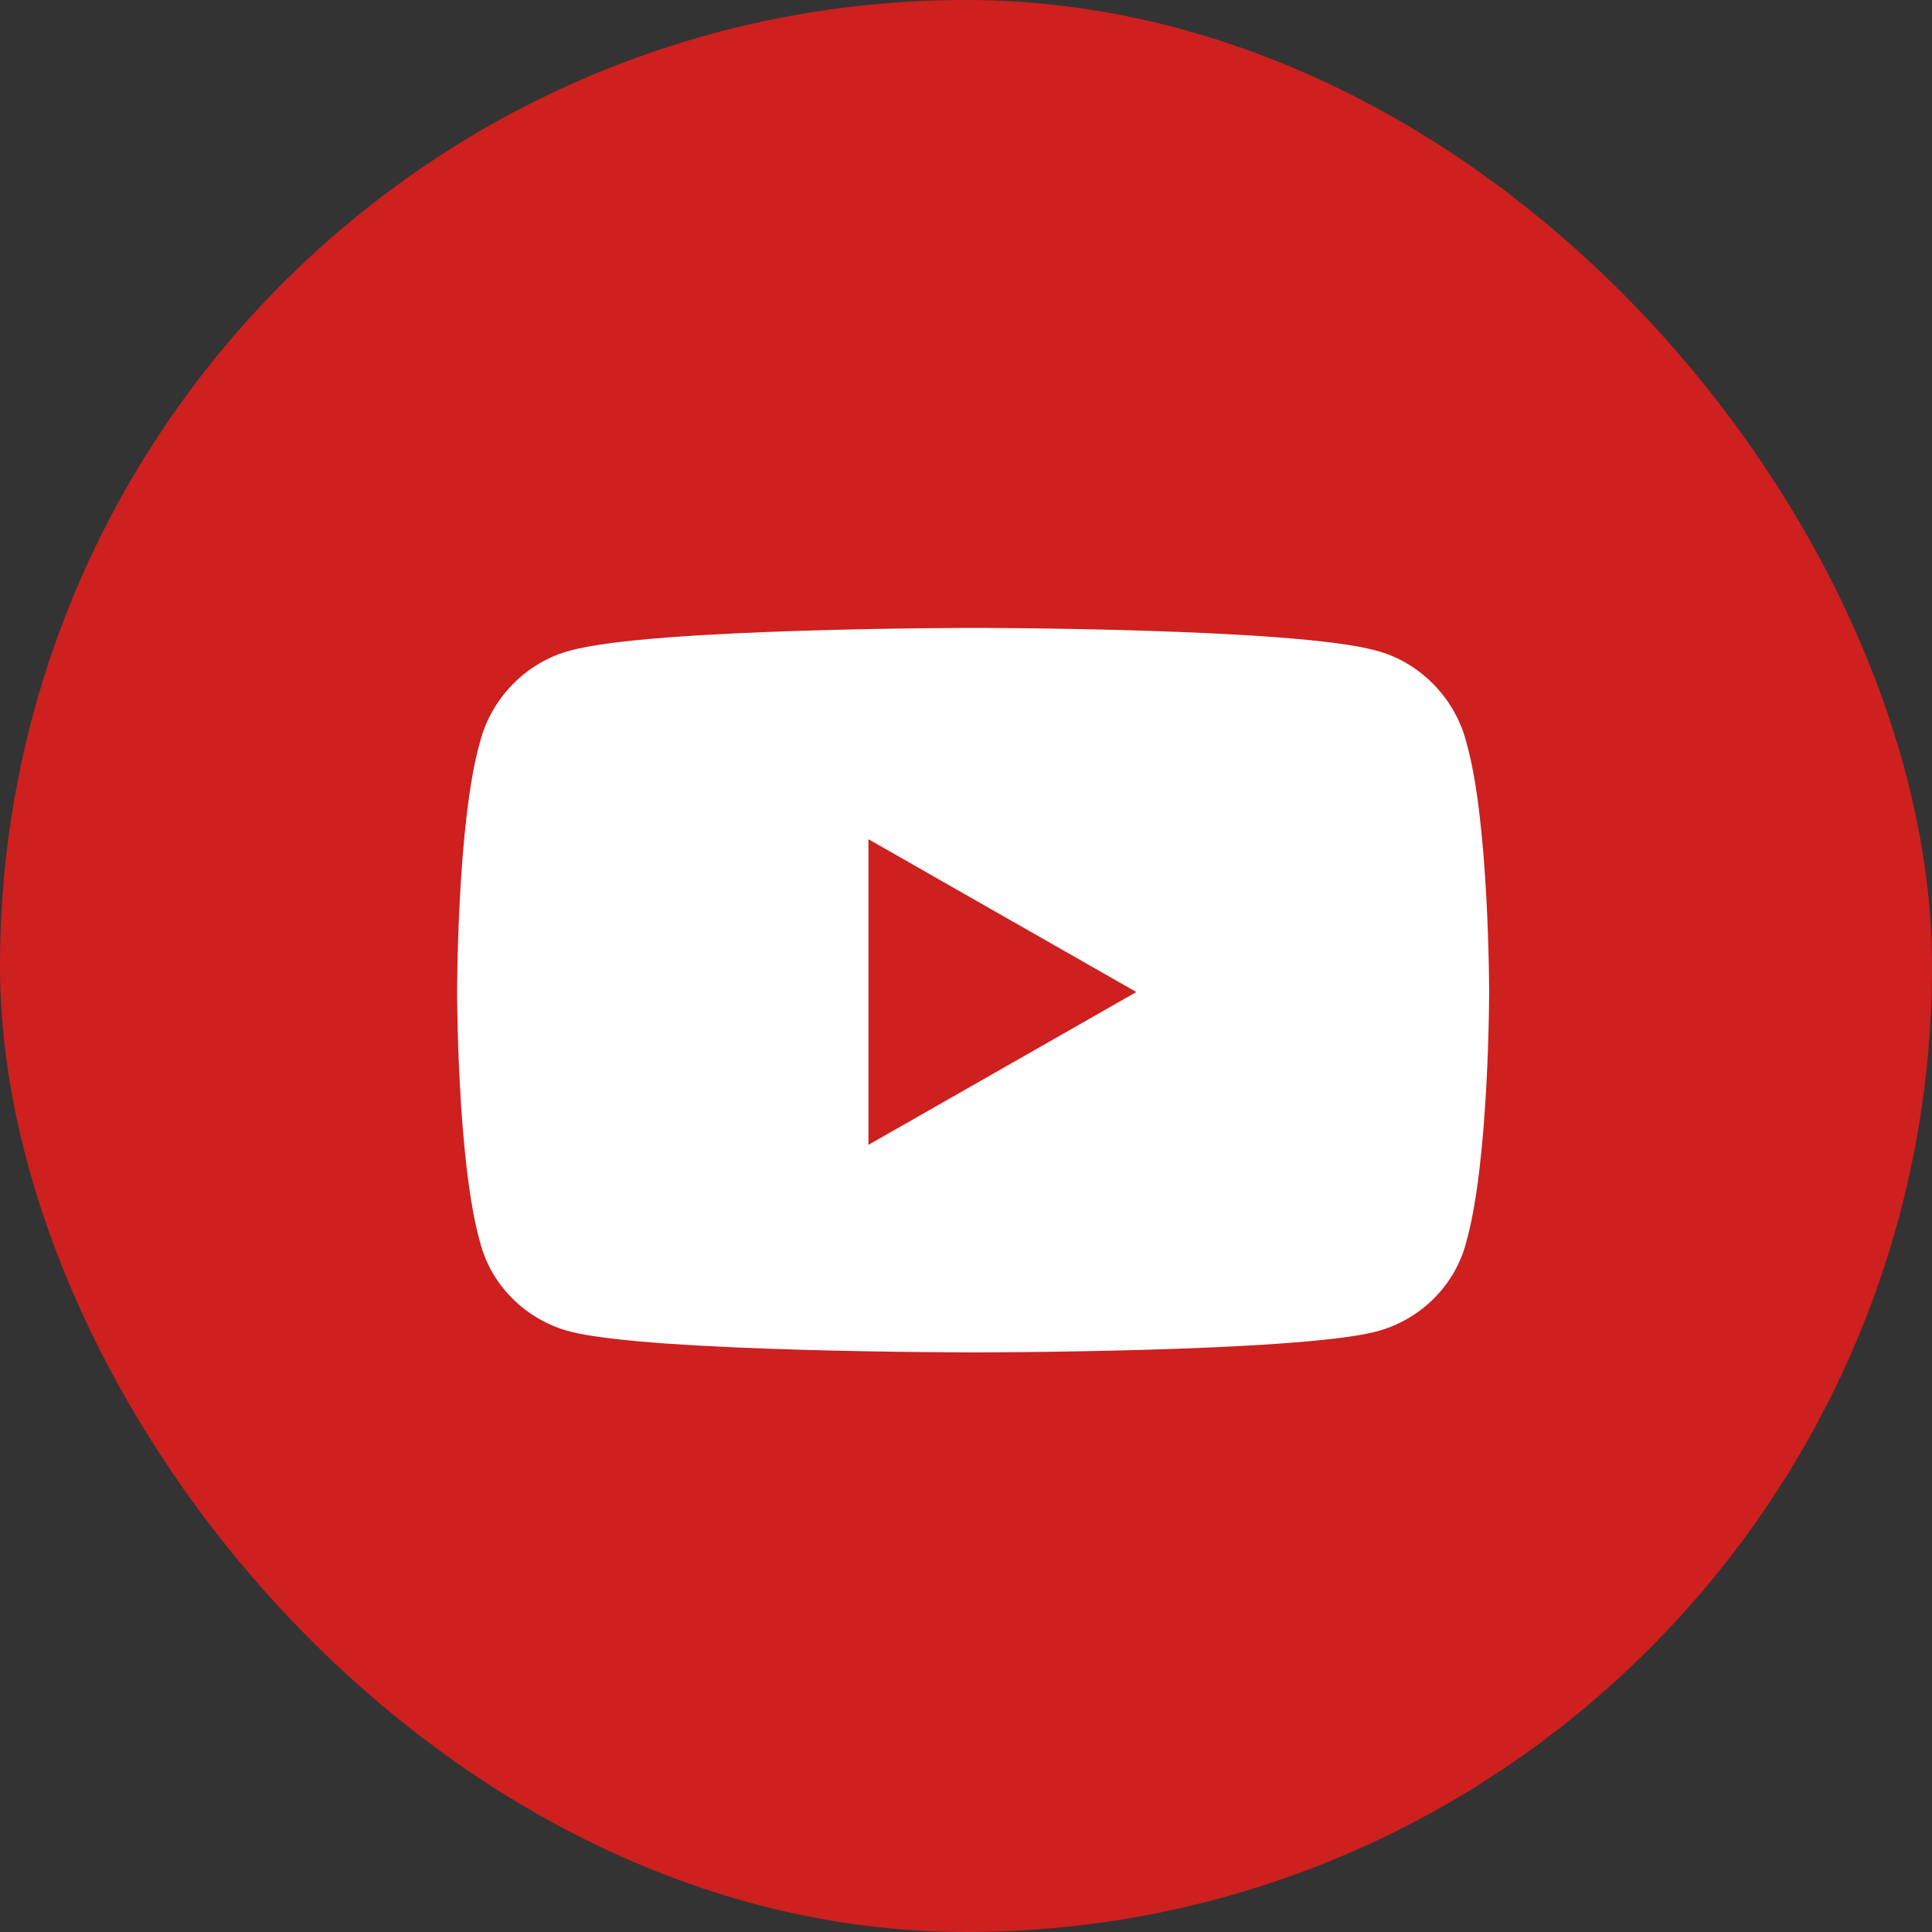 <svg width="40" height="40" viewBox="0 0 40 40" fill="none" xmlns="http://www.w3.org/2000/svg">
<rect x="0" y="0" width="40" height="40" fill="#333333" stroke="none"/>
<rect width="40" height="40" rx="20" fill="#CD201F"/>
<path d="M30.363 15.383C30.831 17.023 30.831 20.539 30.831 20.539C30.831 20.539 30.831 24.016 30.363 25.695C30.128 26.633 29.386 27.336 28.488 27.57C26.808 28 20.167 28 20.167 28C20.167 28 13.488 28 11.808 27.57C10.909 27.336 10.167 26.633 9.933 25.695C9.464 24.016 9.464 20.539 9.464 20.539C9.464 20.539 9.464 17.023 9.933 15.383C10.167 14.445 10.909 13.703 11.808 13.469C13.488 13 20.167 13 20.167 13C20.167 13 26.808 13 28.488 13.469C29.386 13.703 30.128 14.445 30.363 15.383ZM17.98 23.703L23.527 20.539L17.98 17.375V23.703Z" fill="white"/>
<a href="https://www.figma.com/file/RnPO2ICjgpA83BG8WEYmEO?type=design&#38;node-id=653-4410&#38;mode=design">
<rect fill="black" fill-opacity="0" x="0.167" y="-1.5" width="22.5" height="23"/>
</a>
</svg>
